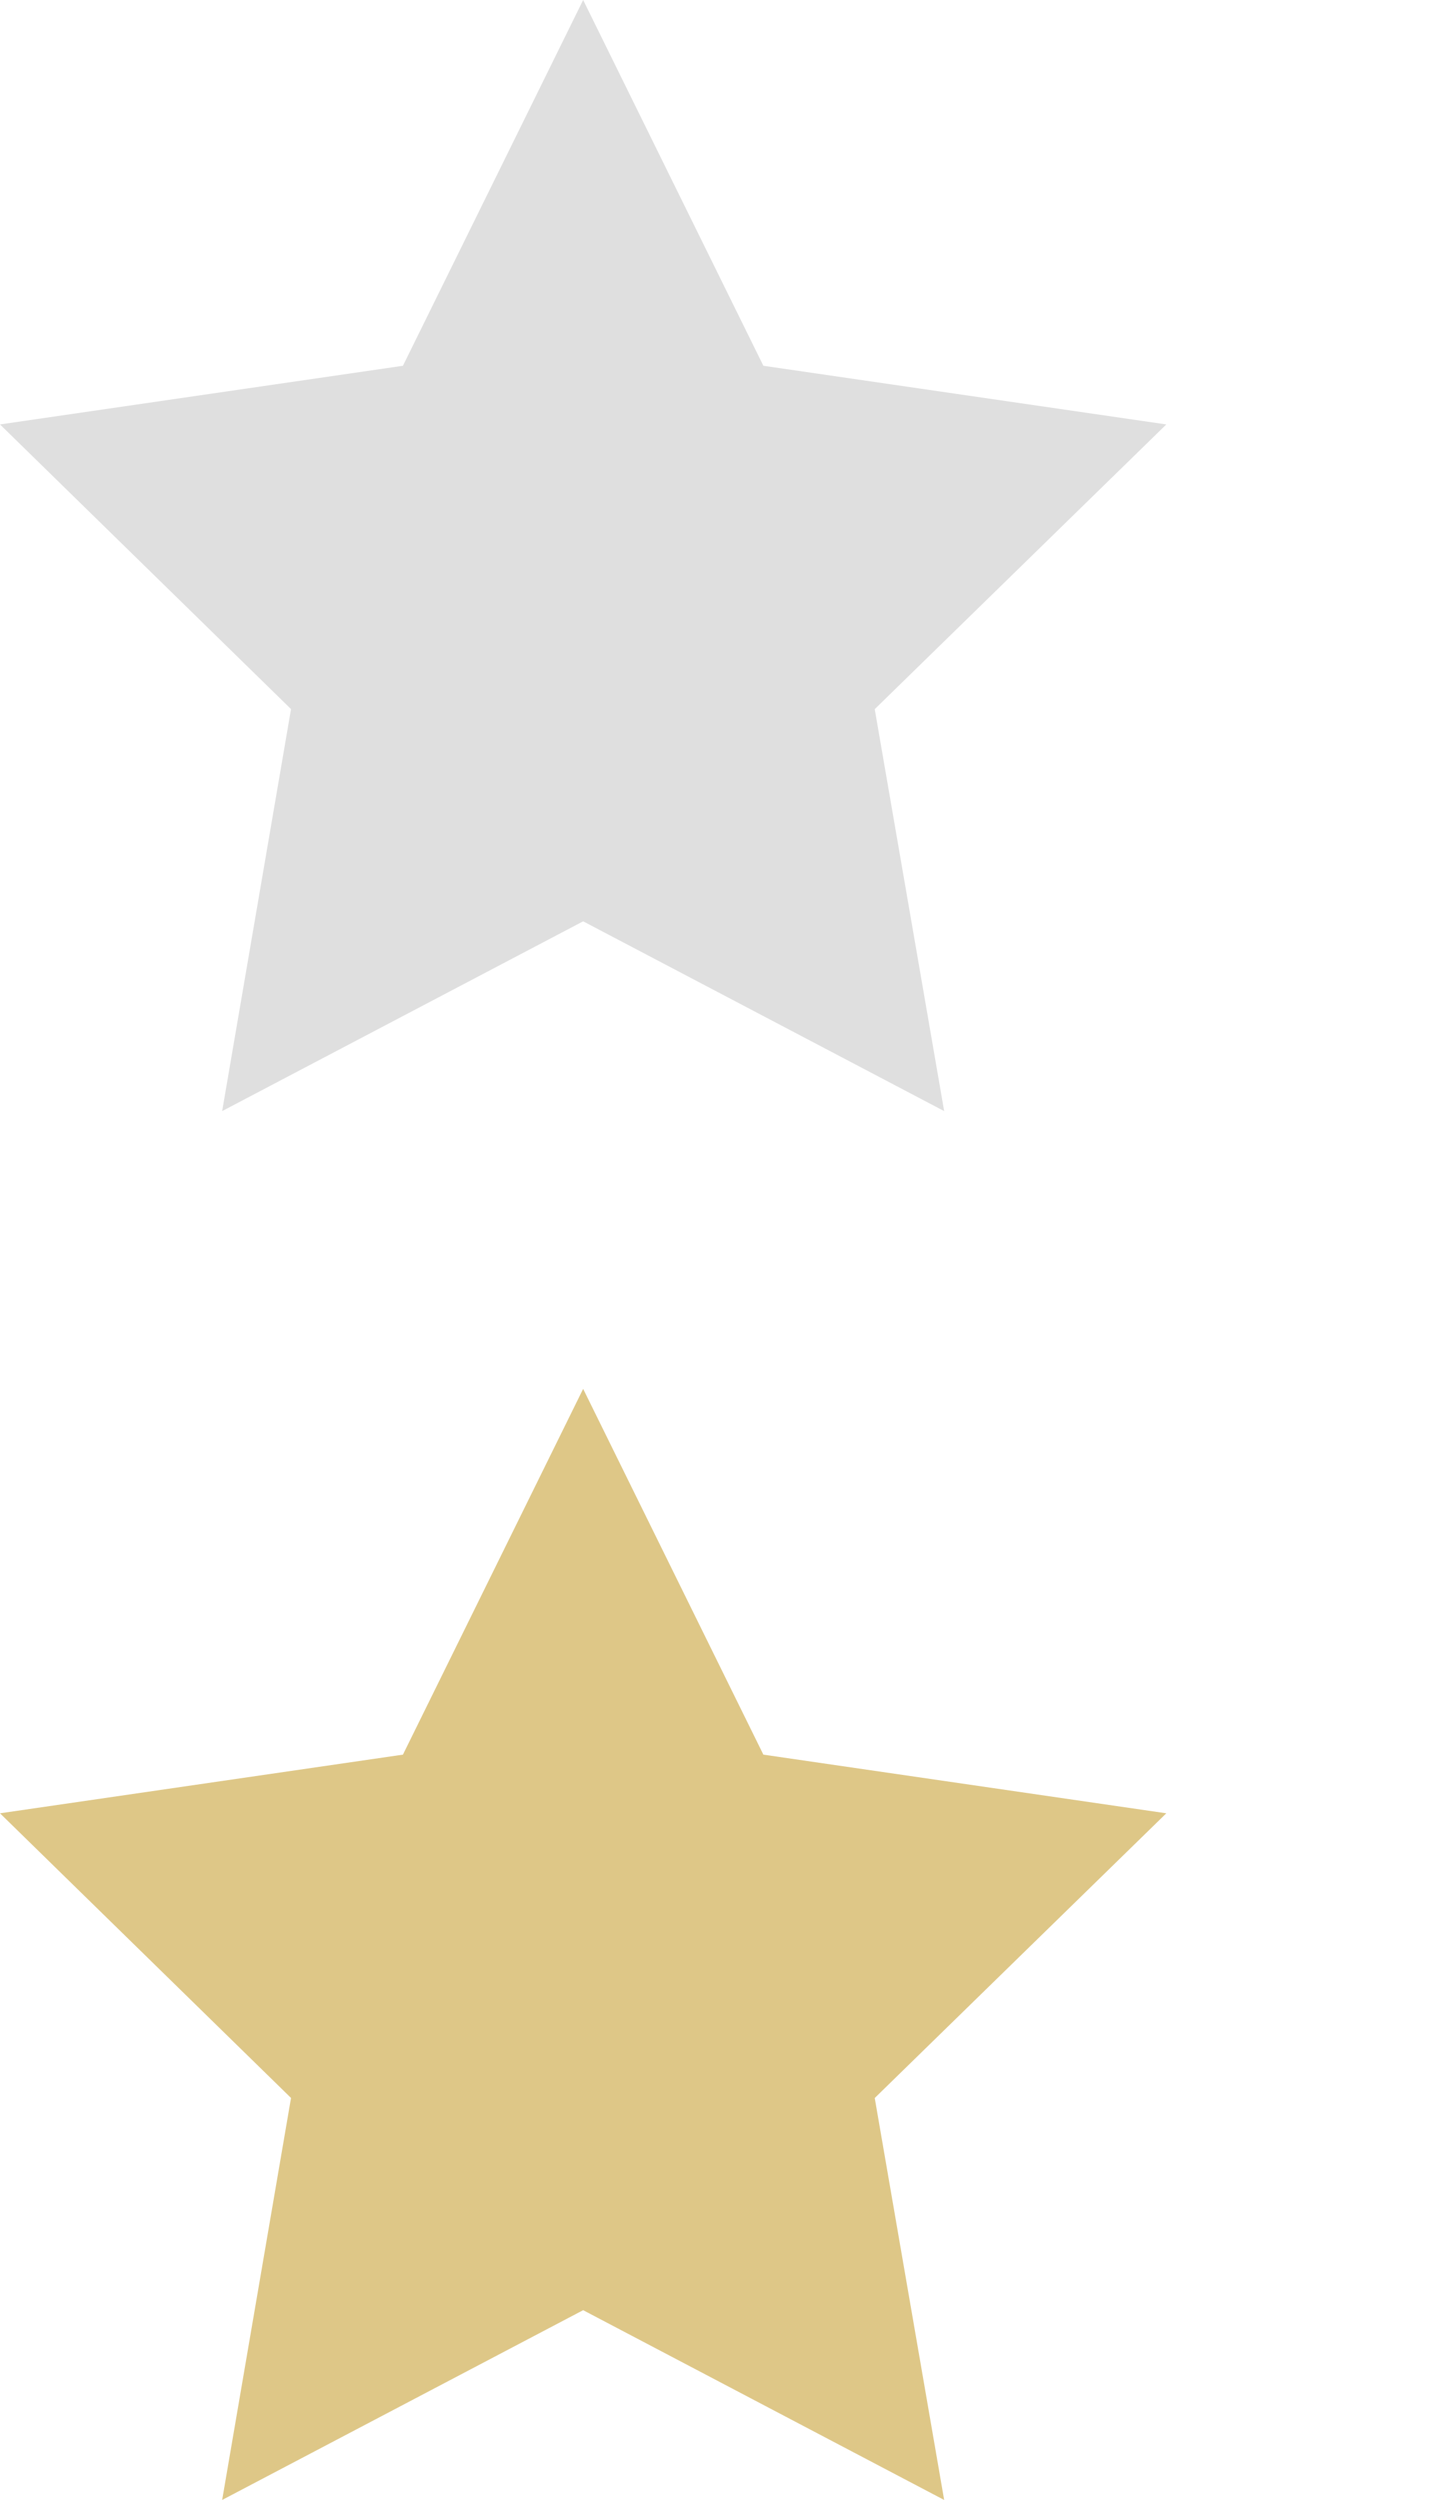 <svg xmlns="http://www.w3.org/2000/svg" height="45" width="26"><path d="M10.5 25l3.245 6.584L21 32.64l-5.25 5.125L17 45l-6.5-3.416L4 45l1.24-7.236L0 32.64l7.255-1.056z" fill="#dec787"/><path d="M10.5 0l3.245 6.584L21 7.64l-5.25 5.125L17 20l-6.5-3.416L4 20l1.24-7.236L0 7.64l7.255-1.056z" fill="#dfdfdf"/></svg>